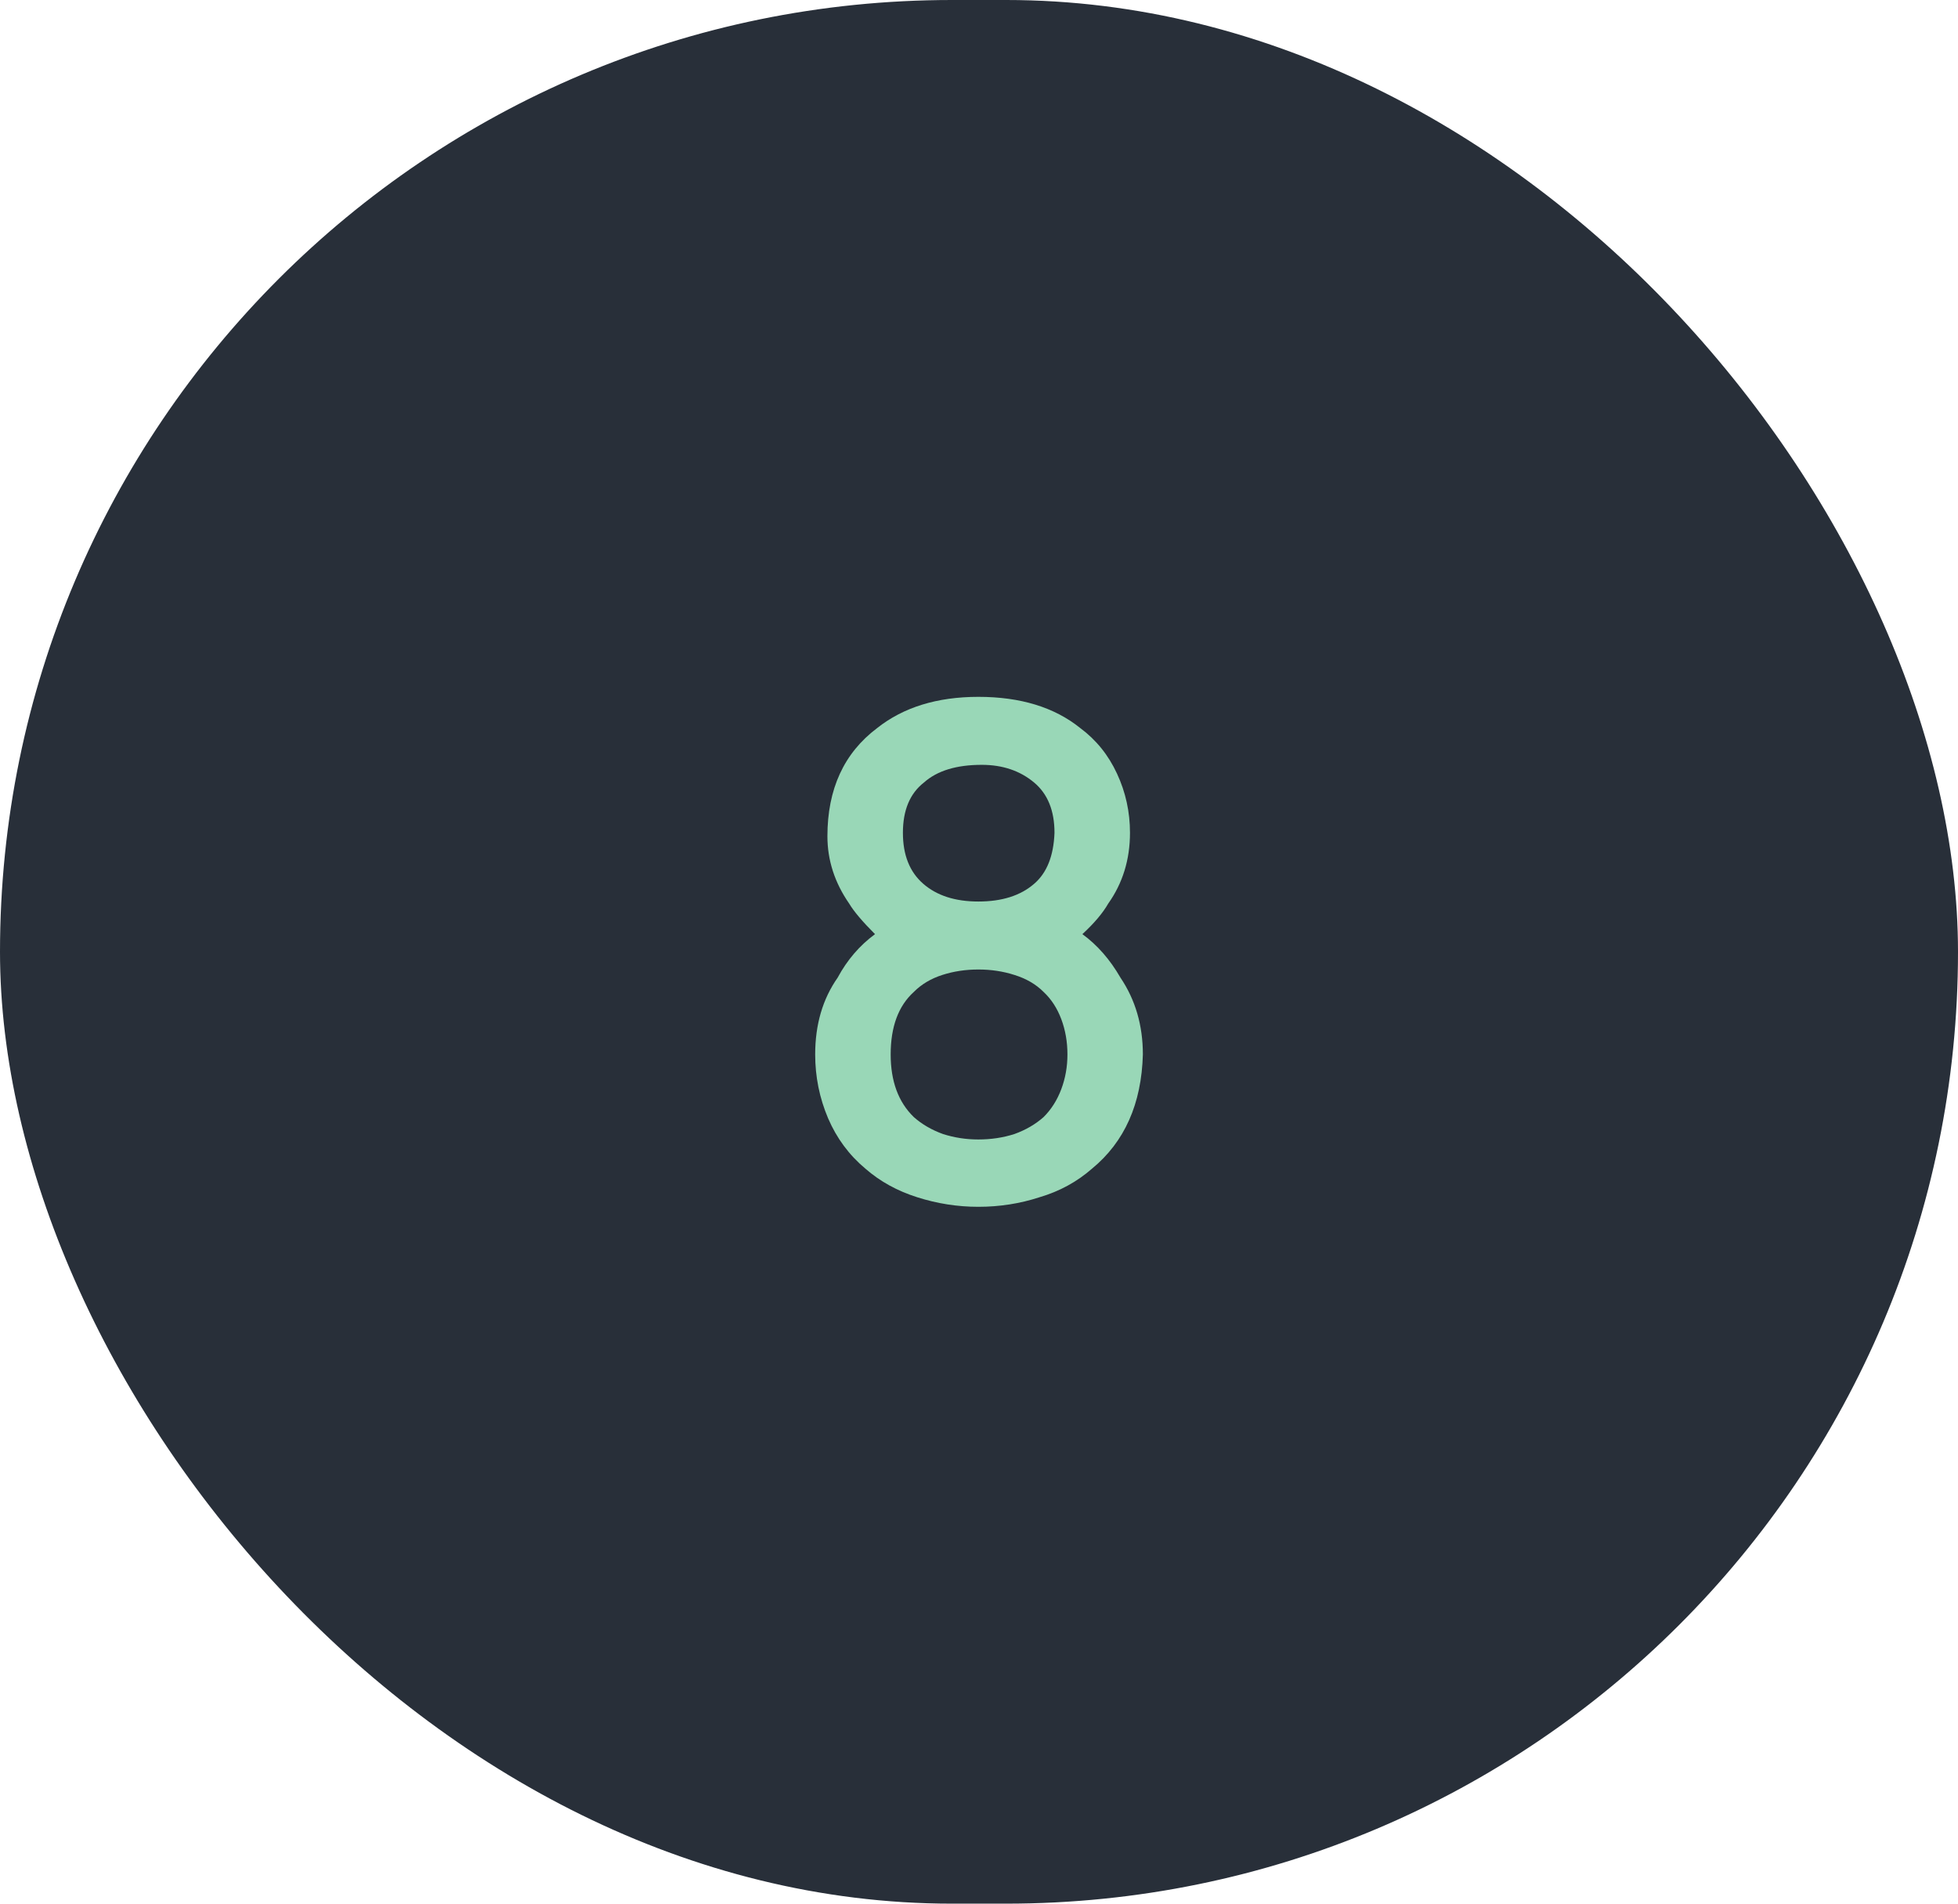<?xml version="1.0" encoding="UTF-8"?> <svg xmlns="http://www.w3.org/2000/svg" width="36" height="35" viewBox="0 0 36 35" fill="none"> <rect width="36" height="35" rx="17.5" fill="#282F39"></rect> <path d="M15.213 15.375C15.213 14.508 15.517 13.846 16.126 13.387C16.609 13.004 17.23 12.812 17.988 12.812C18.763 12.812 19.388 13.004 19.863 13.387C20.155 13.604 20.38 13.883 20.538 14.225C20.697 14.567 20.776 14.929 20.776 15.312C20.776 15.804 20.642 16.238 20.376 16.613C20.276 16.788 20.117 16.975 19.901 17.175C20.176 17.375 20.409 17.642 20.601 17.975C20.876 18.383 21.013 18.854 21.013 19.387C20.988 20.296 20.676 20.996 20.076 21.488C19.801 21.729 19.48 21.904 19.113 22.012C18.755 22.129 18.38 22.188 17.988 22.188C17.605 22.188 17.23 22.129 16.863 22.012C16.497 21.896 16.18 21.721 15.913 21.488C15.613 21.238 15.384 20.929 15.226 20.562C15.067 20.188 14.988 19.796 14.988 19.387C14.988 18.837 15.126 18.367 15.401 17.975C15.576 17.65 15.805 17.383 16.088 17.175C15.855 16.942 15.697 16.754 15.613 16.613C15.347 16.229 15.213 15.817 15.213 15.375ZM16.601 15.312C16.601 15.721 16.726 16.033 16.976 16.25C17.226 16.467 17.563 16.575 17.988 16.575C18.422 16.575 18.763 16.467 19.013 16.25C19.247 16.05 19.372 15.738 19.388 15.312C19.388 14.904 19.263 14.596 19.013 14.387C18.755 14.171 18.434 14.062 18.051 14.062C17.584 14.062 17.23 14.171 16.988 14.387C16.73 14.588 16.601 14.896 16.601 15.312ZM19.188 20.538C19.33 20.396 19.438 20.225 19.513 20.025C19.588 19.825 19.626 19.613 19.626 19.387C19.626 19.154 19.588 18.938 19.513 18.738C19.438 18.538 19.33 18.371 19.188 18.238C19.047 18.096 18.867 17.992 18.651 17.925C18.442 17.858 18.222 17.825 17.988 17.825C17.755 17.825 17.534 17.858 17.326 17.925C17.117 17.992 16.942 18.096 16.801 18.238C16.517 18.496 16.376 18.879 16.376 19.387C16.376 19.879 16.517 20.262 16.801 20.538C16.951 20.671 17.13 20.775 17.338 20.85C17.547 20.917 17.763 20.95 17.988 20.95C18.222 20.95 18.442 20.917 18.651 20.85C18.859 20.775 19.038 20.671 19.188 20.538Z" fill="#99D7B7"></path> </svg> 